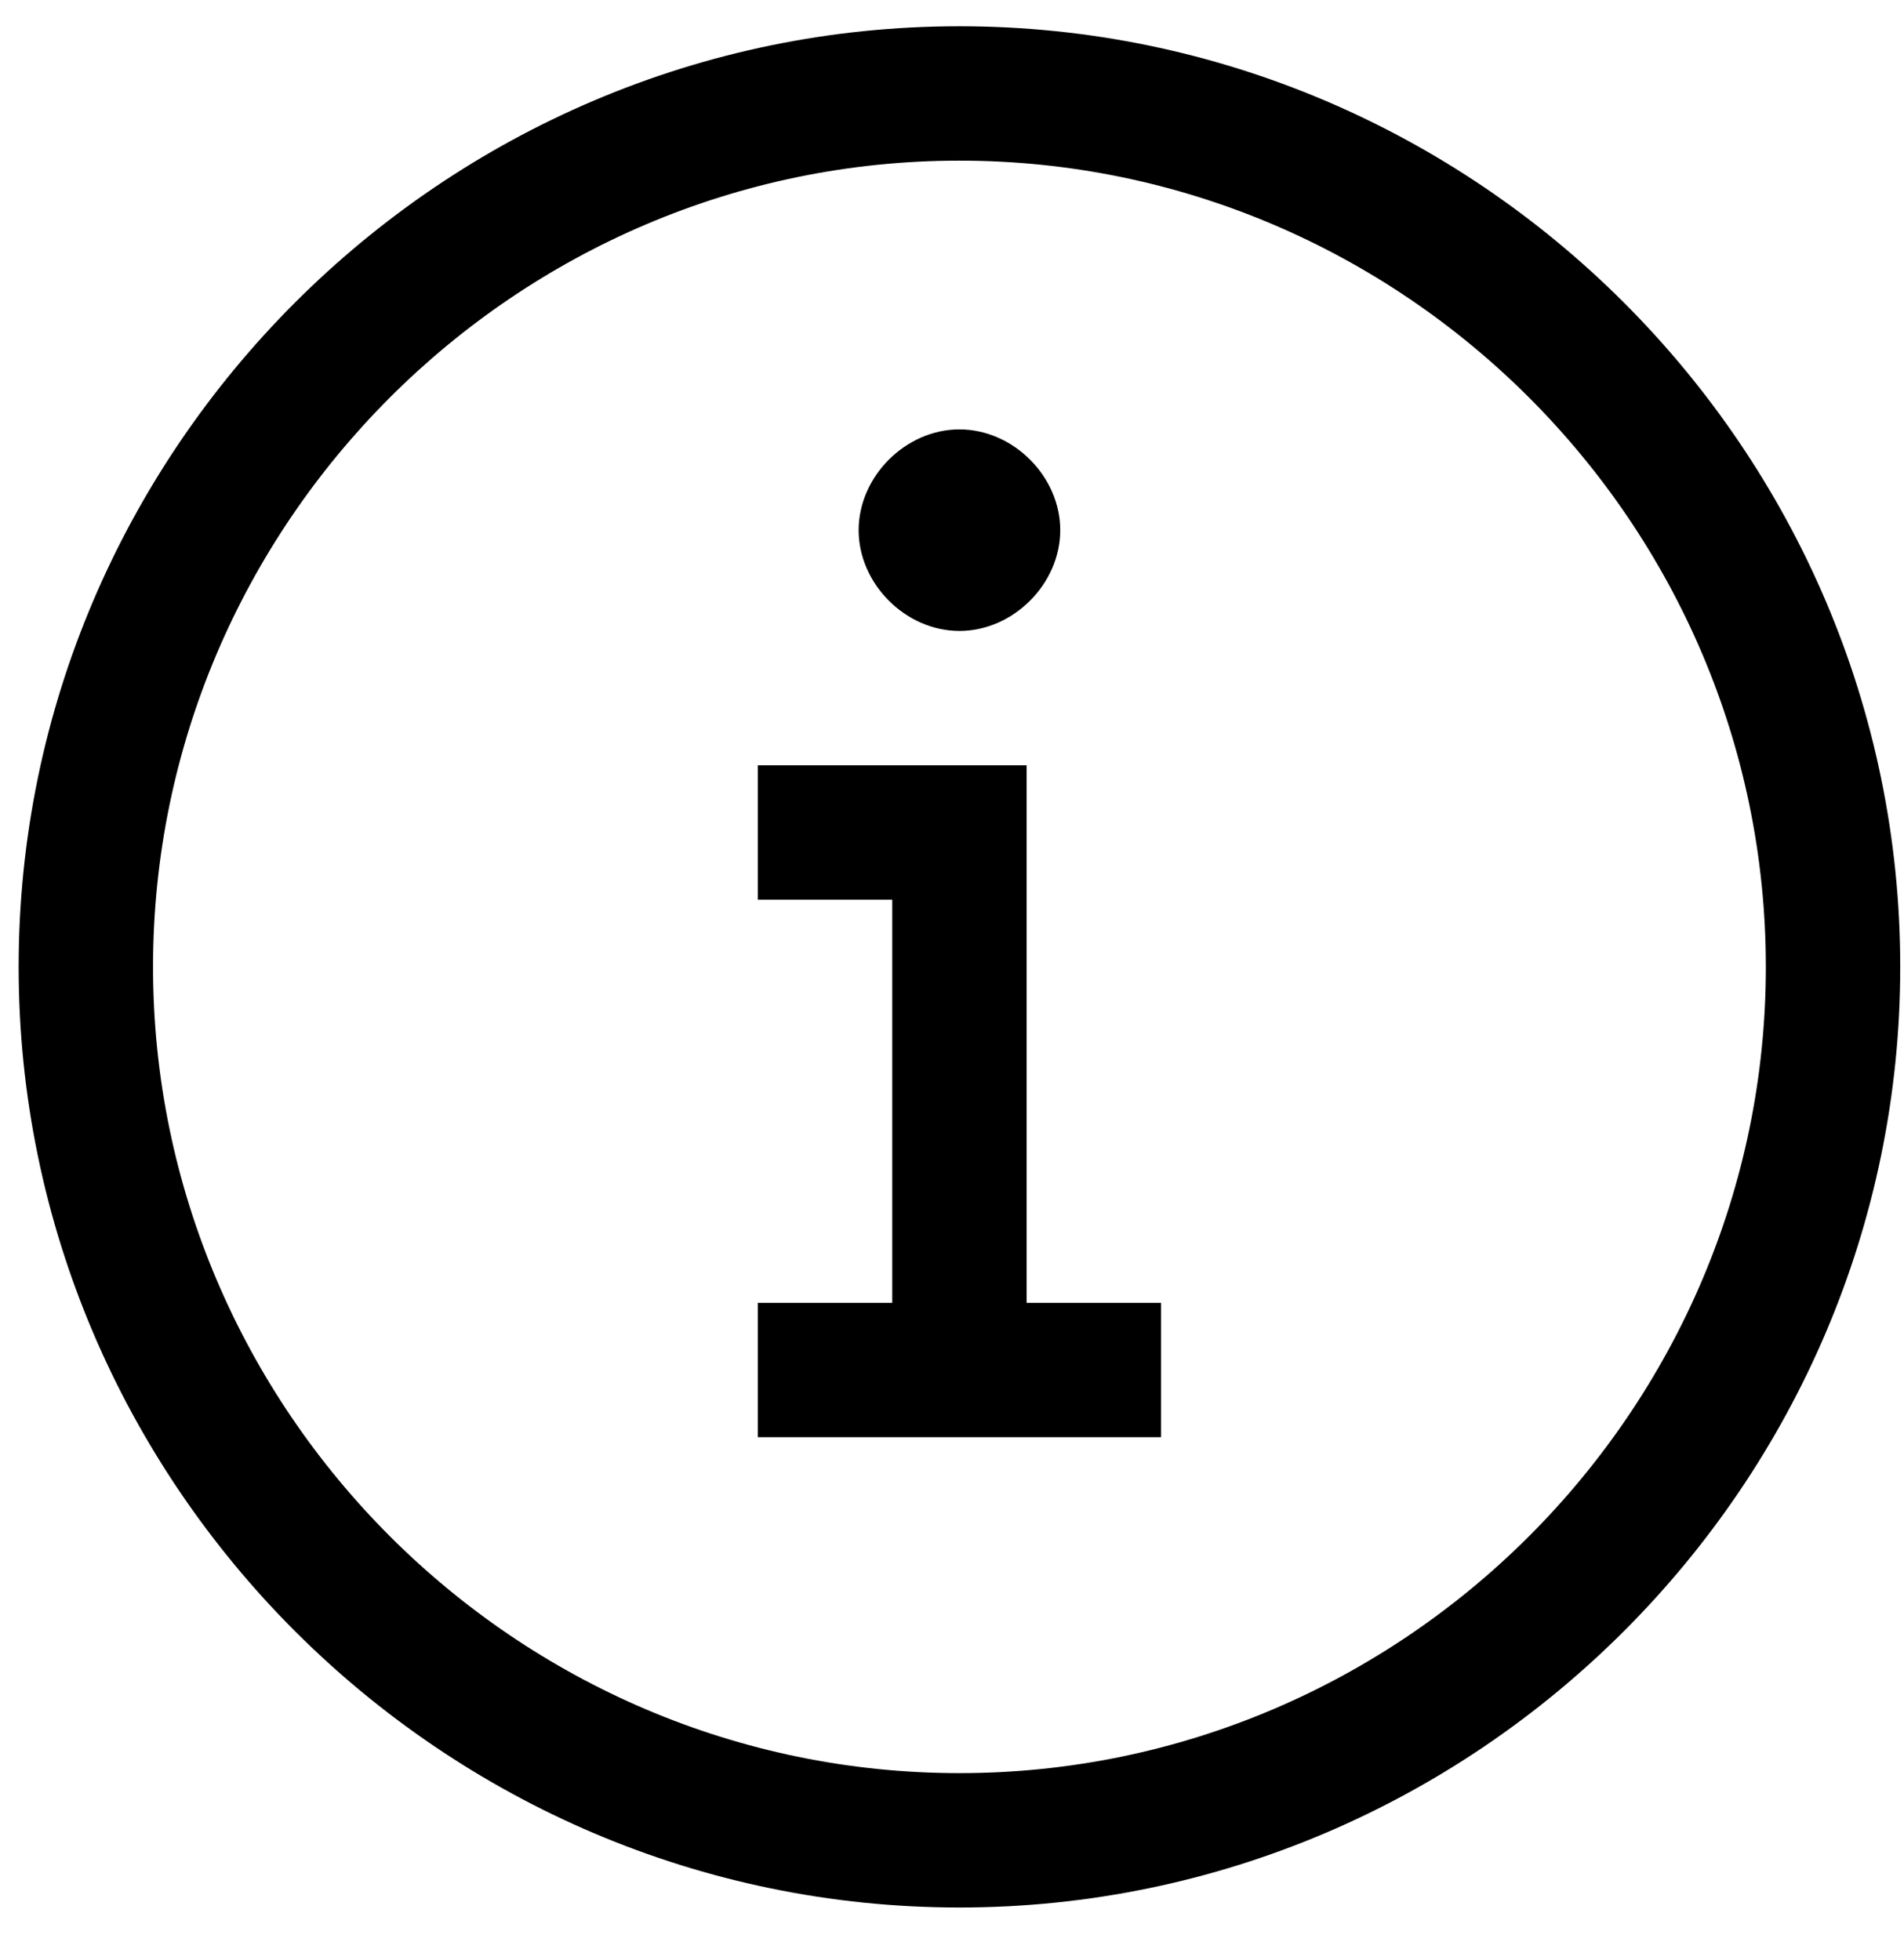 <svg width="34" height="35" viewBox="0 0 34 35" fill="none" xmlns="http://www.w3.org/2000/svg">
<path fill-rule="evenodd" clip-rule="evenodd" d="M33.933 17.269C33.933 26.509 26.373 34.069 17.133 34.069C7.893 34.069 0.333 26.509 0.333 17.269C0.333 8.029 7.893 0.469 17.133 0.469C26.373 0.469 33.933 8.029 33.933 17.269ZM18.933 9.469C18.933 10.429 18.093 11.269 17.133 11.269C16.173 11.269 15.333 10.429 15.333 9.469C15.333 8.509 16.173 7.669 17.133 7.669C18.093 7.669 18.933 8.509 18.933 9.469ZM20.733 23.269H18.333V13.669H13.533V16.069H15.933V23.269H13.533V25.669H20.733V23.269ZM17.133 2.869C25.053 2.869 31.533 9.349 31.533 17.269C31.533 25.189 25.053 31.669 17.133 31.669C9.213 31.669 2.733 25.189 2.733 17.269C2.733 9.349 9.213 2.869 17.133 2.869Z" fill="black"/>
</svg>
